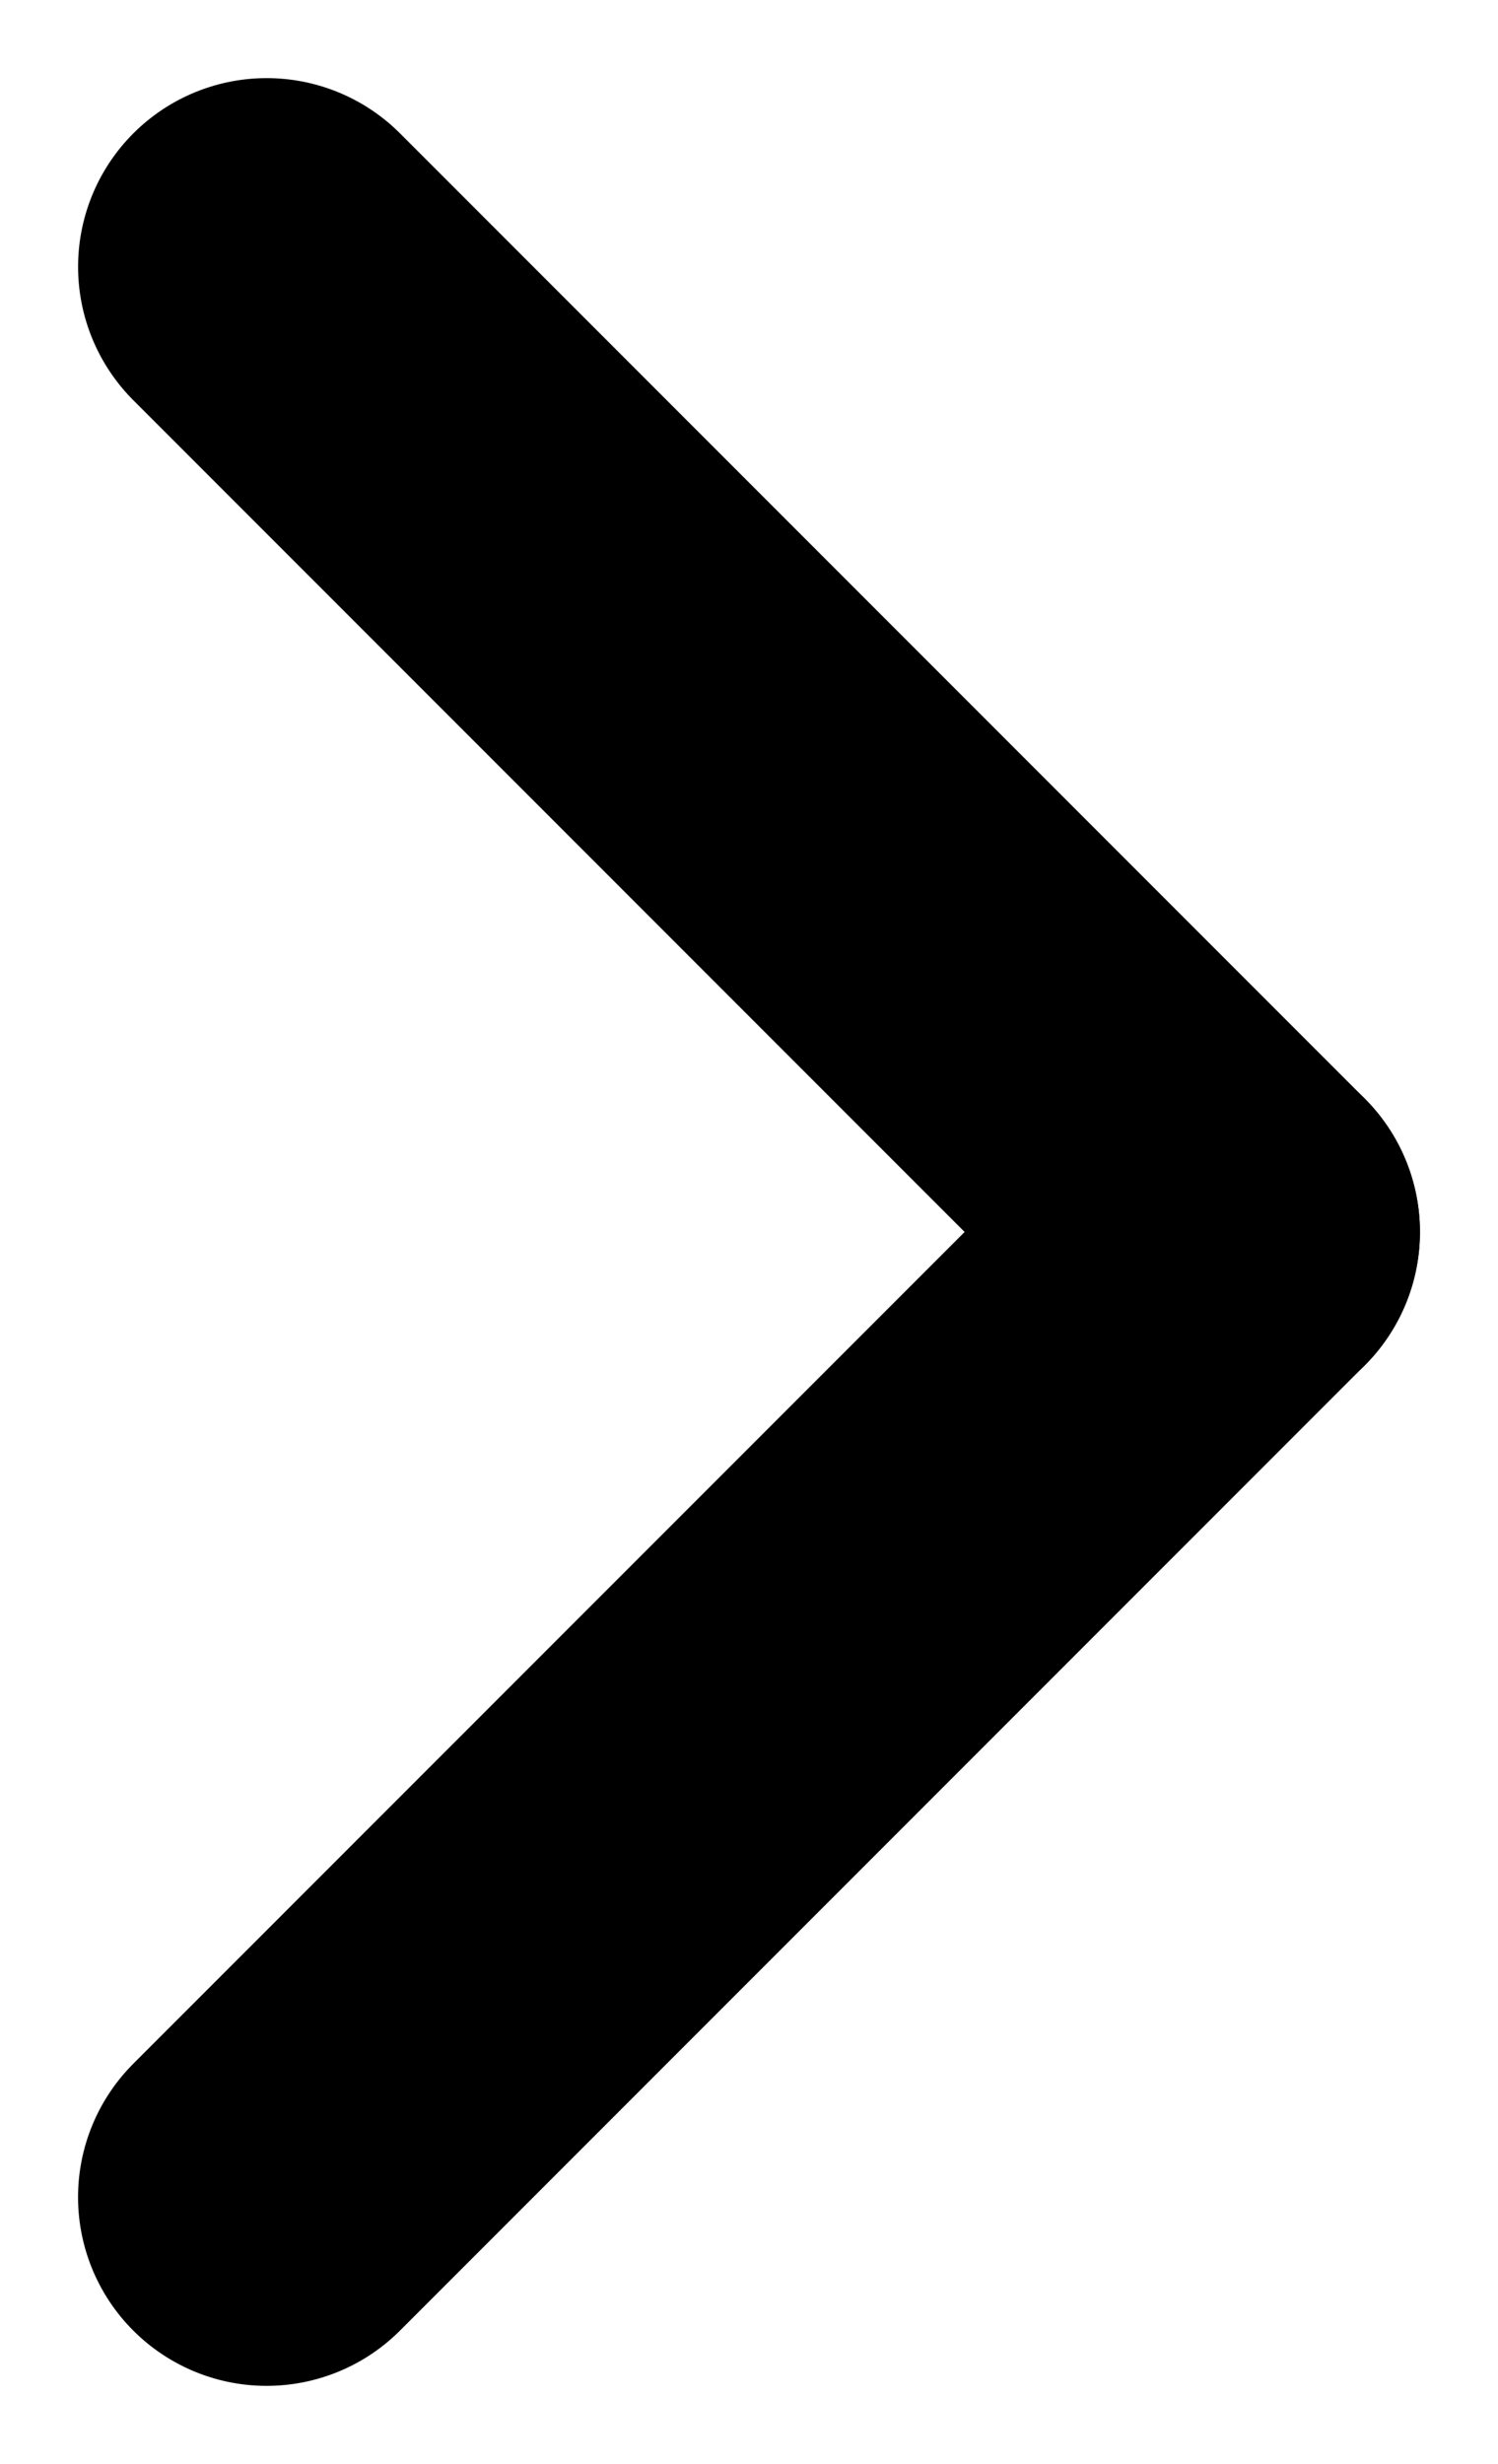 <svg xmlns="http://www.w3.org/2000/svg" width="7.943" height="13.059" viewBox="0 0 7.943 13.059">
  <g id="그룹_357" data-name="그룹 357" transform="translate(-1452.086 43.985)">
    <line id="선_1" data-name="선 1" x2="7.234" transform="translate(1453.5 -42.571) rotate(45)" fill="none" stroke="#000" stroke-linecap="round" stroke-width="2"/>
    <line id="선_2" data-name="선 2" x2="7.234" transform="translate(1458.615 -37.456) rotate(135)" fill="none" stroke="#000" stroke-linecap="round" stroke-width="2"/>
  </g>
</svg>
